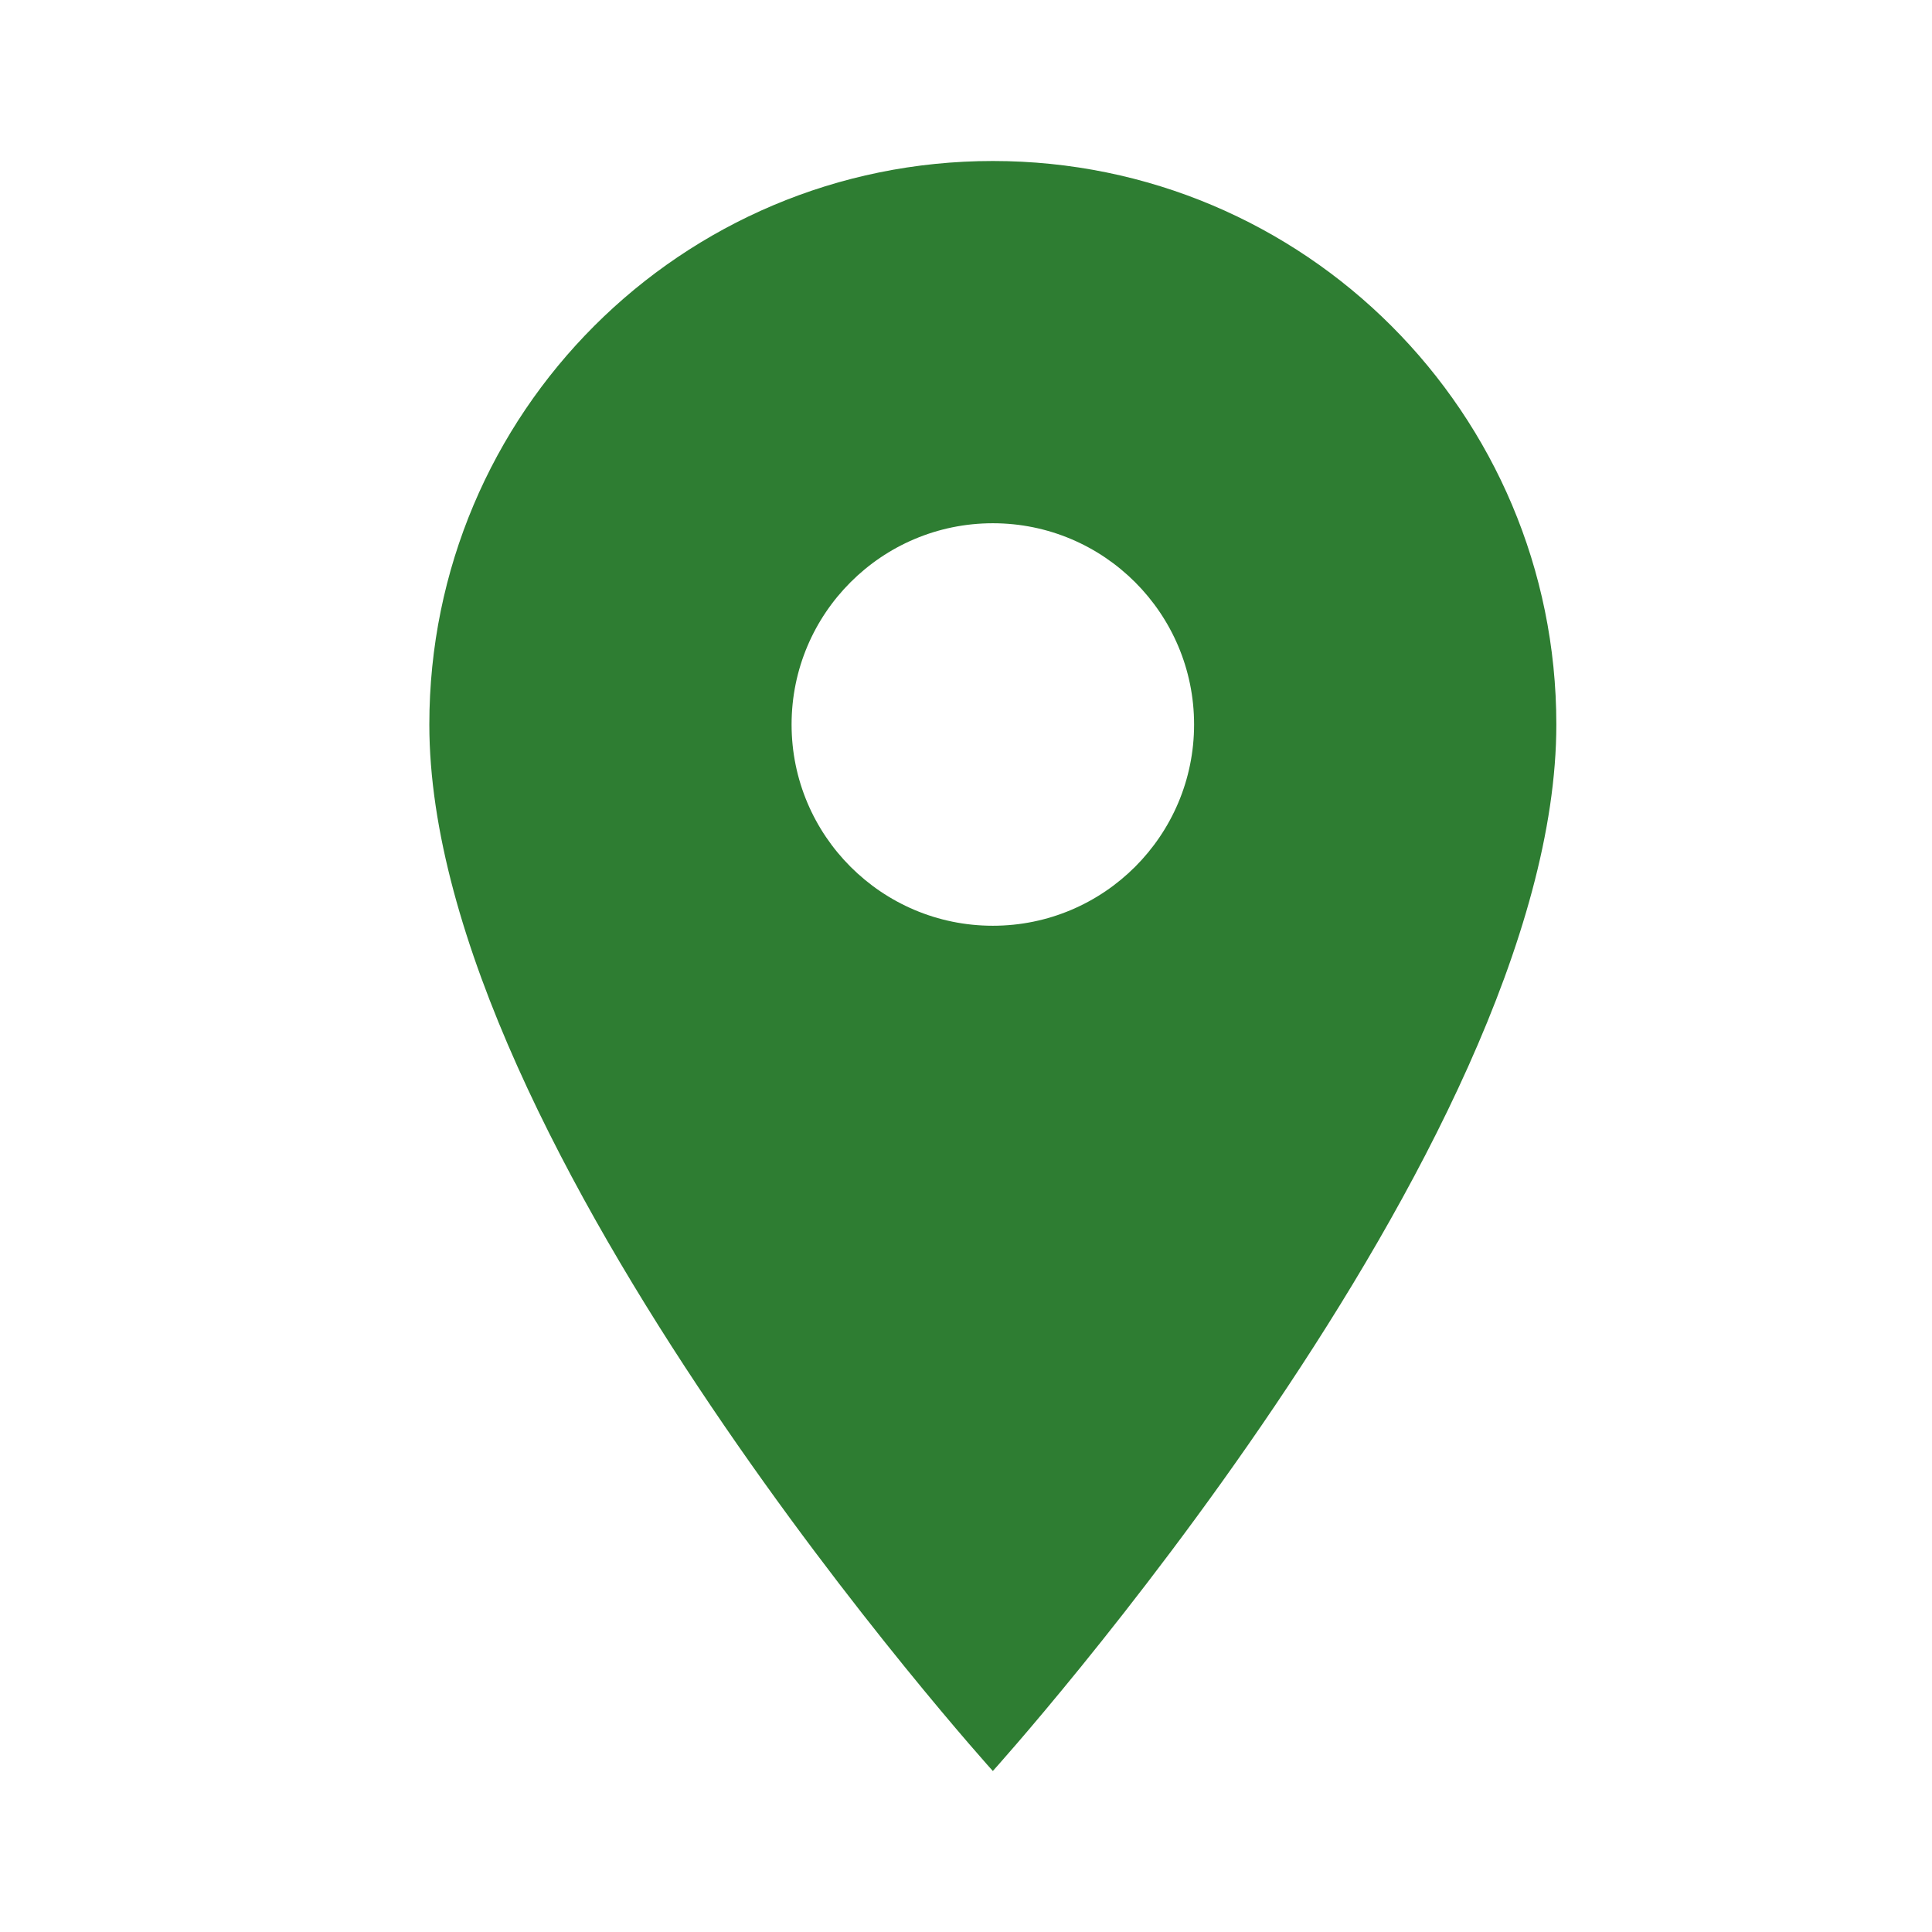 <svg xmlns="http://www.w3.org/2000/svg" width="36" height="36" viewBox="0 0 36 36" xml:space="preserve"><path fill="#2e7d32" d="M18.5 3C12.695 3 8 7.695 8 13.5 8 21.375 18.5 33 18.5 33S29 21.375 29 13.5C29 7.695 24.305 3 18.5 3zm0 14.25c-2.07 0-3.75-1.68-3.75-3.75s1.68-3.75 3.75-3.75 3.75 1.68 3.75 3.75-1.68 3.75-3.75 3.75z"/></svg>